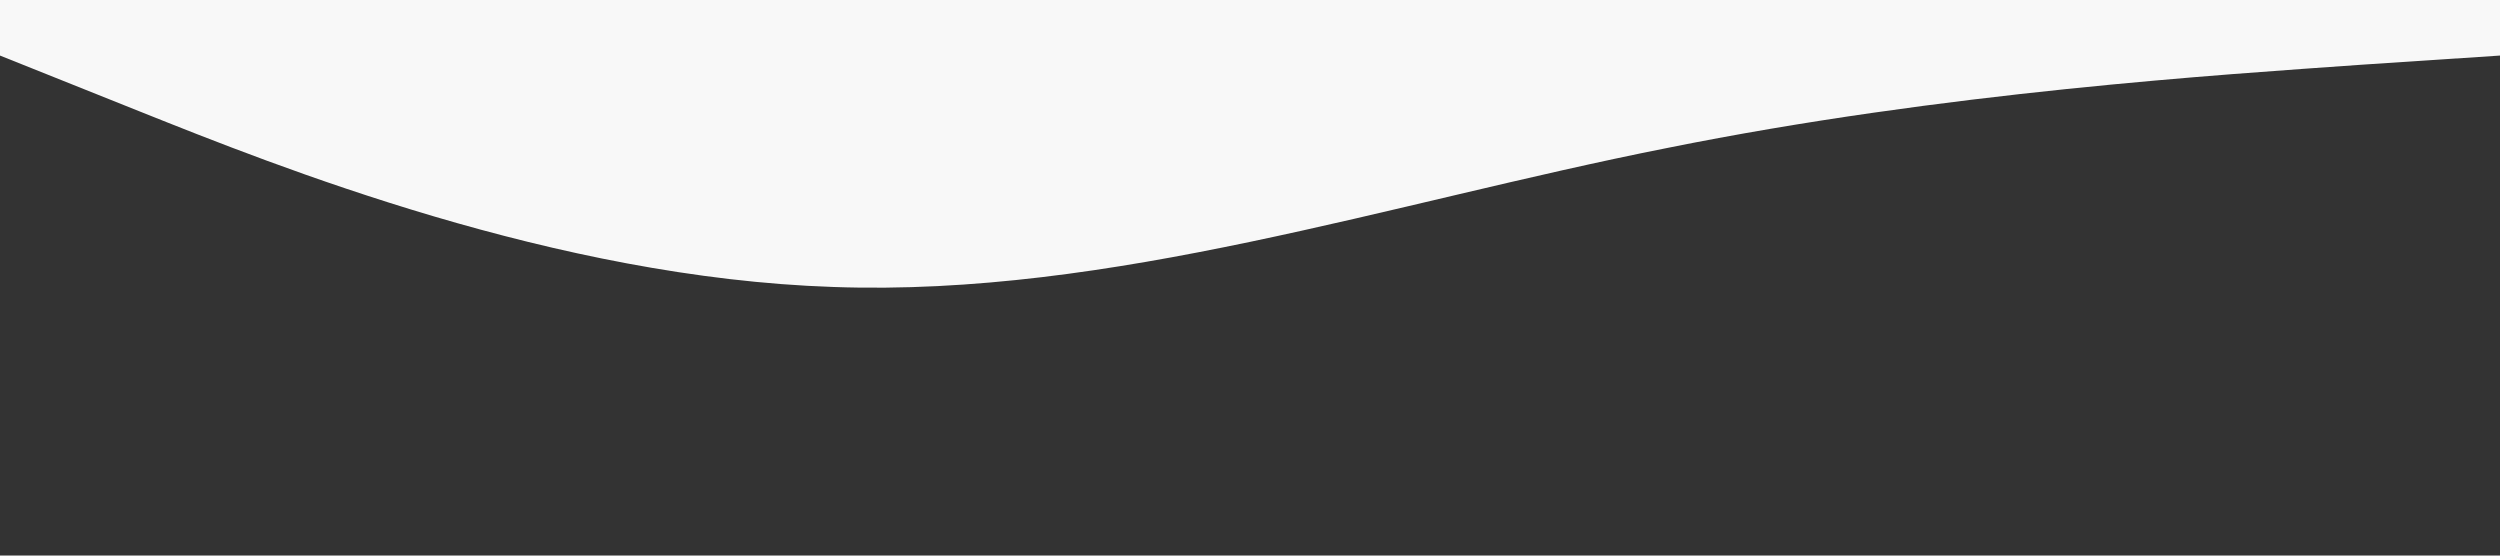 <svg viewBox="0 0 1440 320" xmlns="http://www.w3.org/2000/svg"><rect x="0" y="0" width="1440" height="320" fill="#333333" stroke="none"/><path d="m0 32 80 32c80 32 240 96 4e2 101.3 160 5.7 320-48.3 480-80 160-32.3 320-42.3 4e2-48l80-5.3v-32h-80-4e2-480H80 0z" fill="#f8f8f8"/></svg>